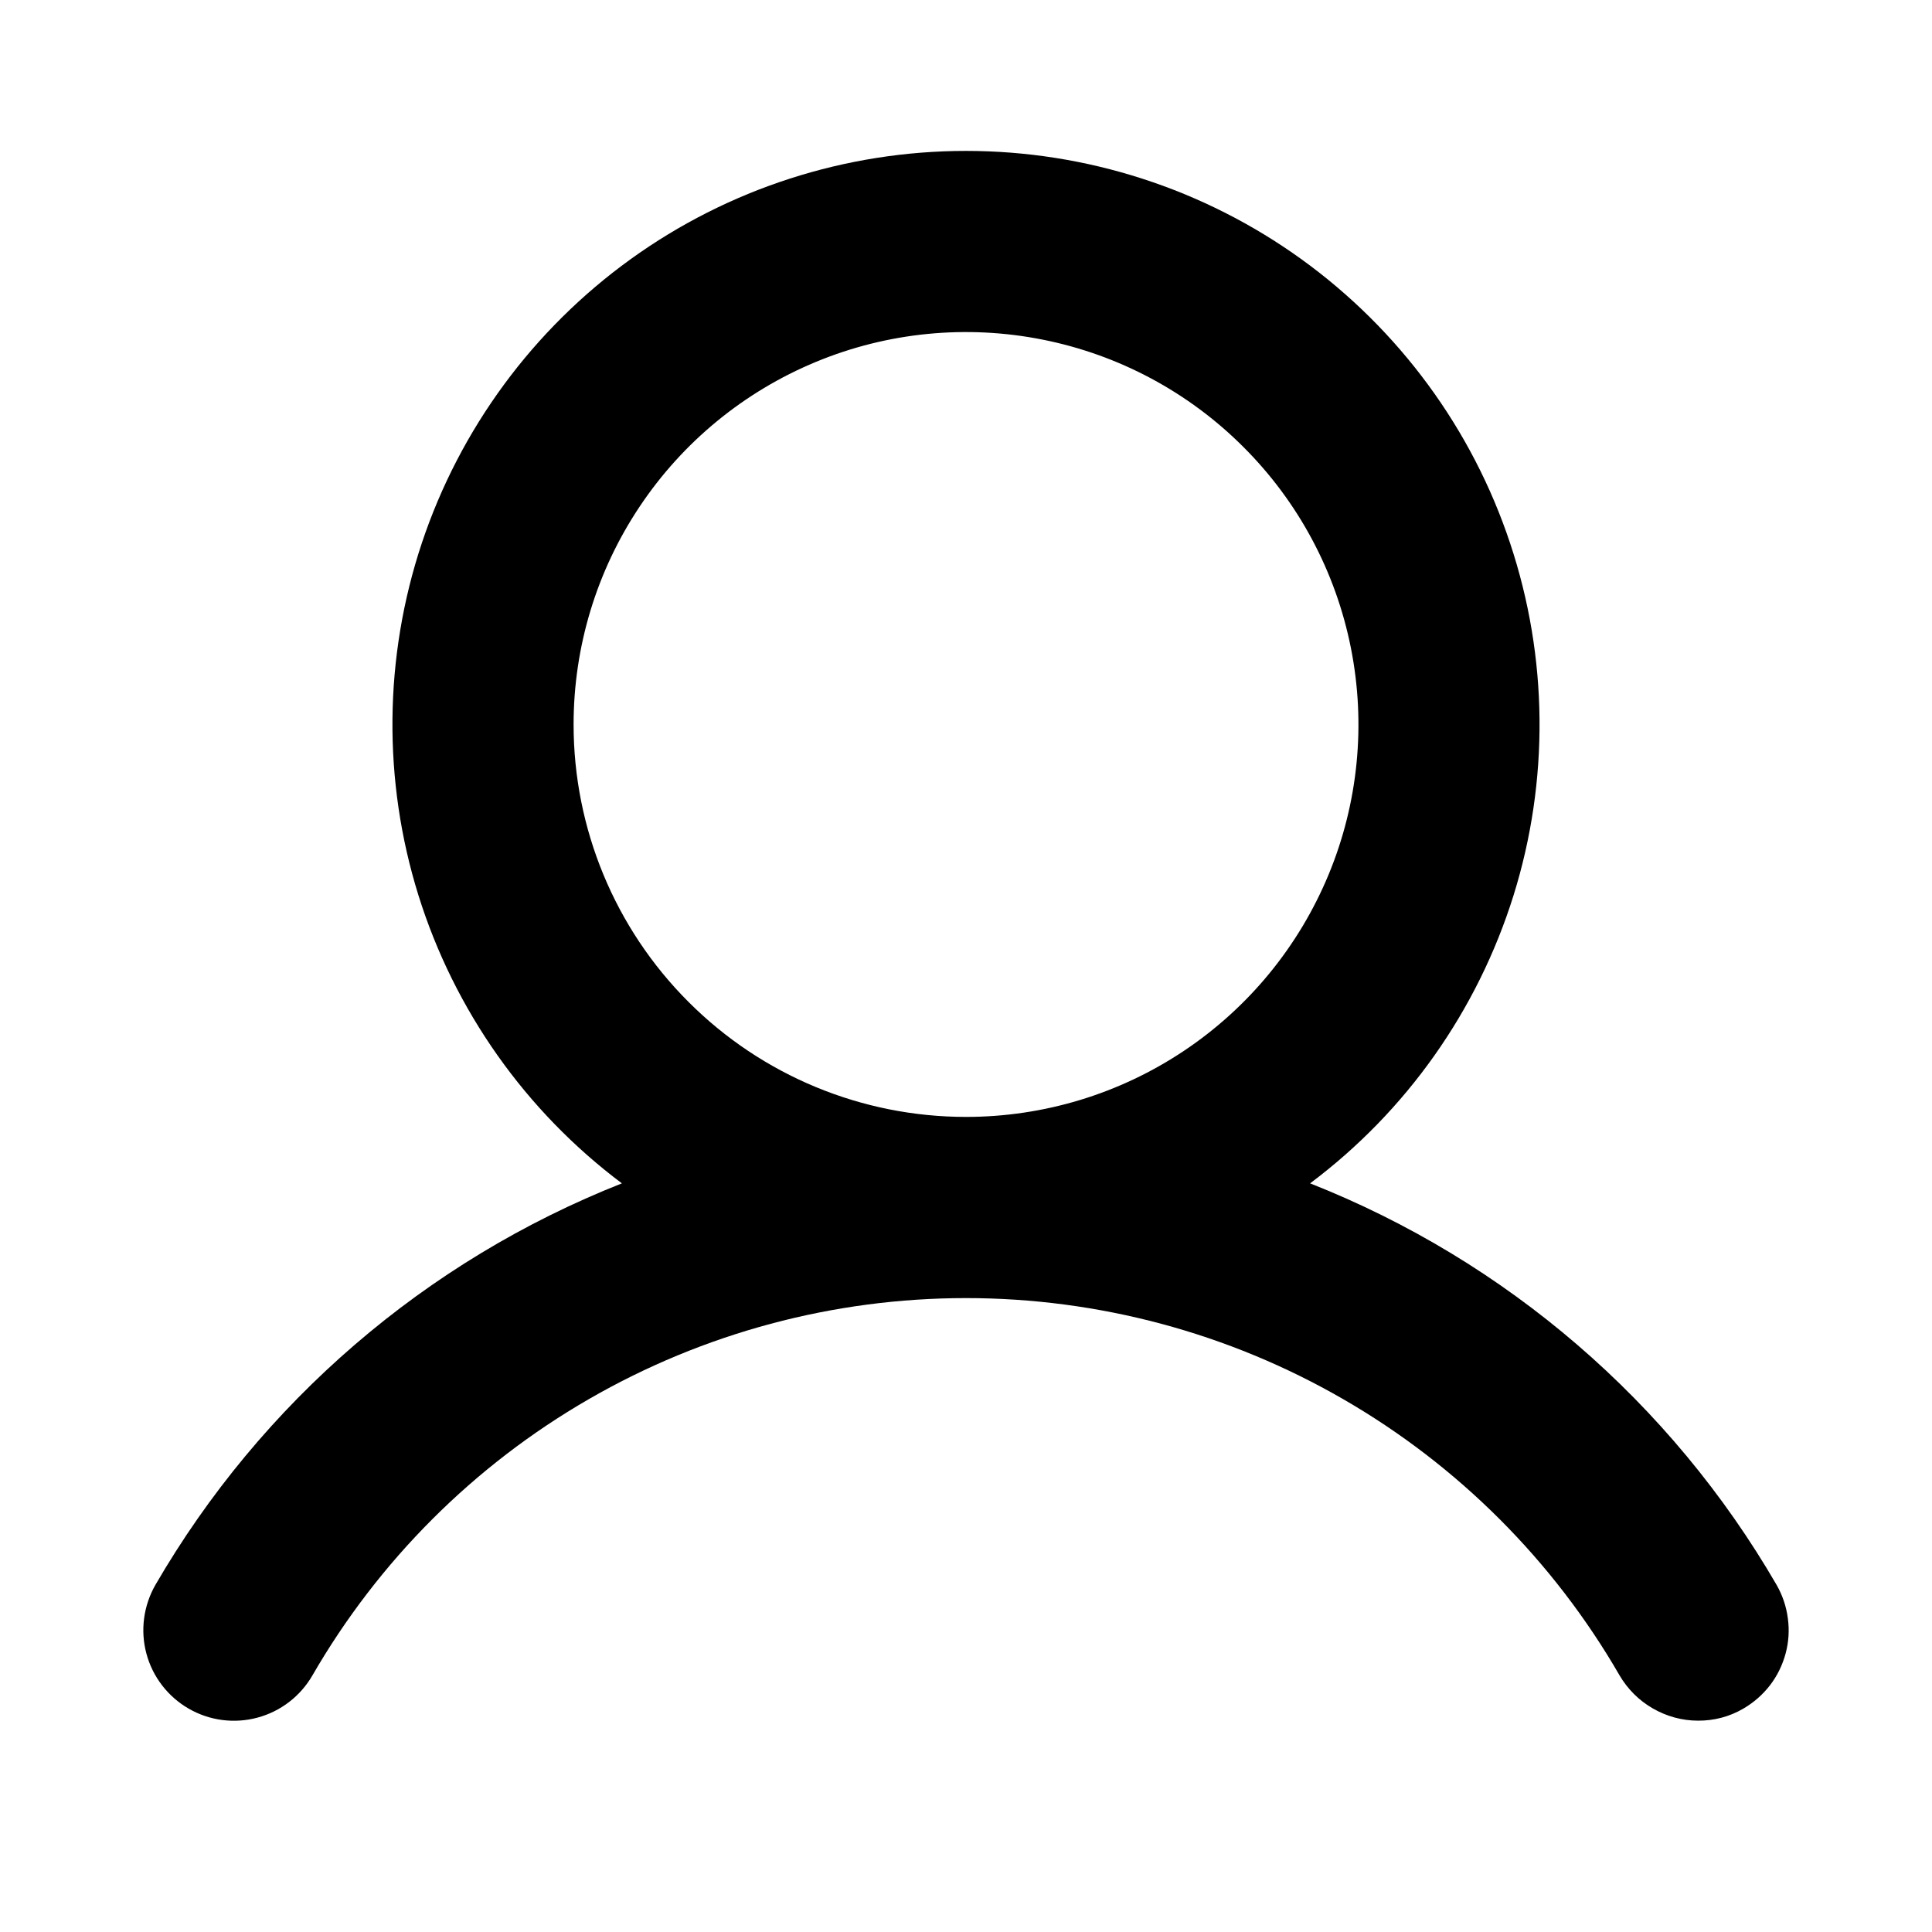 <svg width="18" height="18" viewBox="0 0 18 18" fill="none" xmlns="http://www.w3.org/2000/svg">
<path d="M16.552 14.766C15.565 13.065 14.034 11.747 12.206 11.025C13.104 10.352 13.766 9.414 14.101 8.343C14.435 7.273 14.424 6.124 14.069 5.06C13.715 3.996 13.034 3.071 12.125 2.415C11.215 1.759 10.122 1.406 9 1.406C7.878 1.406 6.785 1.759 5.875 2.415C4.966 3.071 4.285 3.996 3.93 5.06C3.576 6.124 3.565 7.273 3.899 8.343C4.234 9.414 4.897 10.352 5.794 11.025C3.966 11.747 2.435 13.065 1.448 14.766C1.337 14.96 1.306 15.19 1.364 15.406C1.422 15.623 1.564 15.807 1.758 15.919C1.952 16.031 2.182 16.061 2.398 16.003C2.615 15.945 2.799 15.803 2.911 15.609C3.528 14.541 4.416 13.653 5.485 13.036C6.553 12.419 7.766 12.094 9 12.094C10.234 12.094 11.447 12.419 12.515 13.036C13.584 13.653 14.472 14.541 15.089 15.609C15.164 15.737 15.27 15.843 15.399 15.917C15.527 15.991 15.672 16.031 15.82 16.031C15.969 16.032 16.114 15.994 16.242 15.919C16.338 15.863 16.422 15.79 16.49 15.702C16.558 15.614 16.607 15.513 16.636 15.406C16.665 15.299 16.672 15.188 16.657 15.078C16.643 14.968 16.607 14.862 16.552 14.766ZM5.344 6.75C5.344 6.027 5.558 5.32 5.96 4.719C6.362 4.117 6.933 3.649 7.601 3.372C8.269 3.095 9.004 3.023 9.713 3.164C10.423 3.305 11.074 3.653 11.585 4.165C12.097 4.676 12.445 5.327 12.586 6.037C12.727 6.746 12.655 7.481 12.378 8.149C12.101 8.817 11.633 9.388 11.031 9.79C10.43 10.192 9.723 10.406 9 10.406C8.03 10.406 7.1 10.021 6.415 9.335C5.729 8.65 5.344 7.72 5.344 6.75Z" fill="black"/>
</svg>
